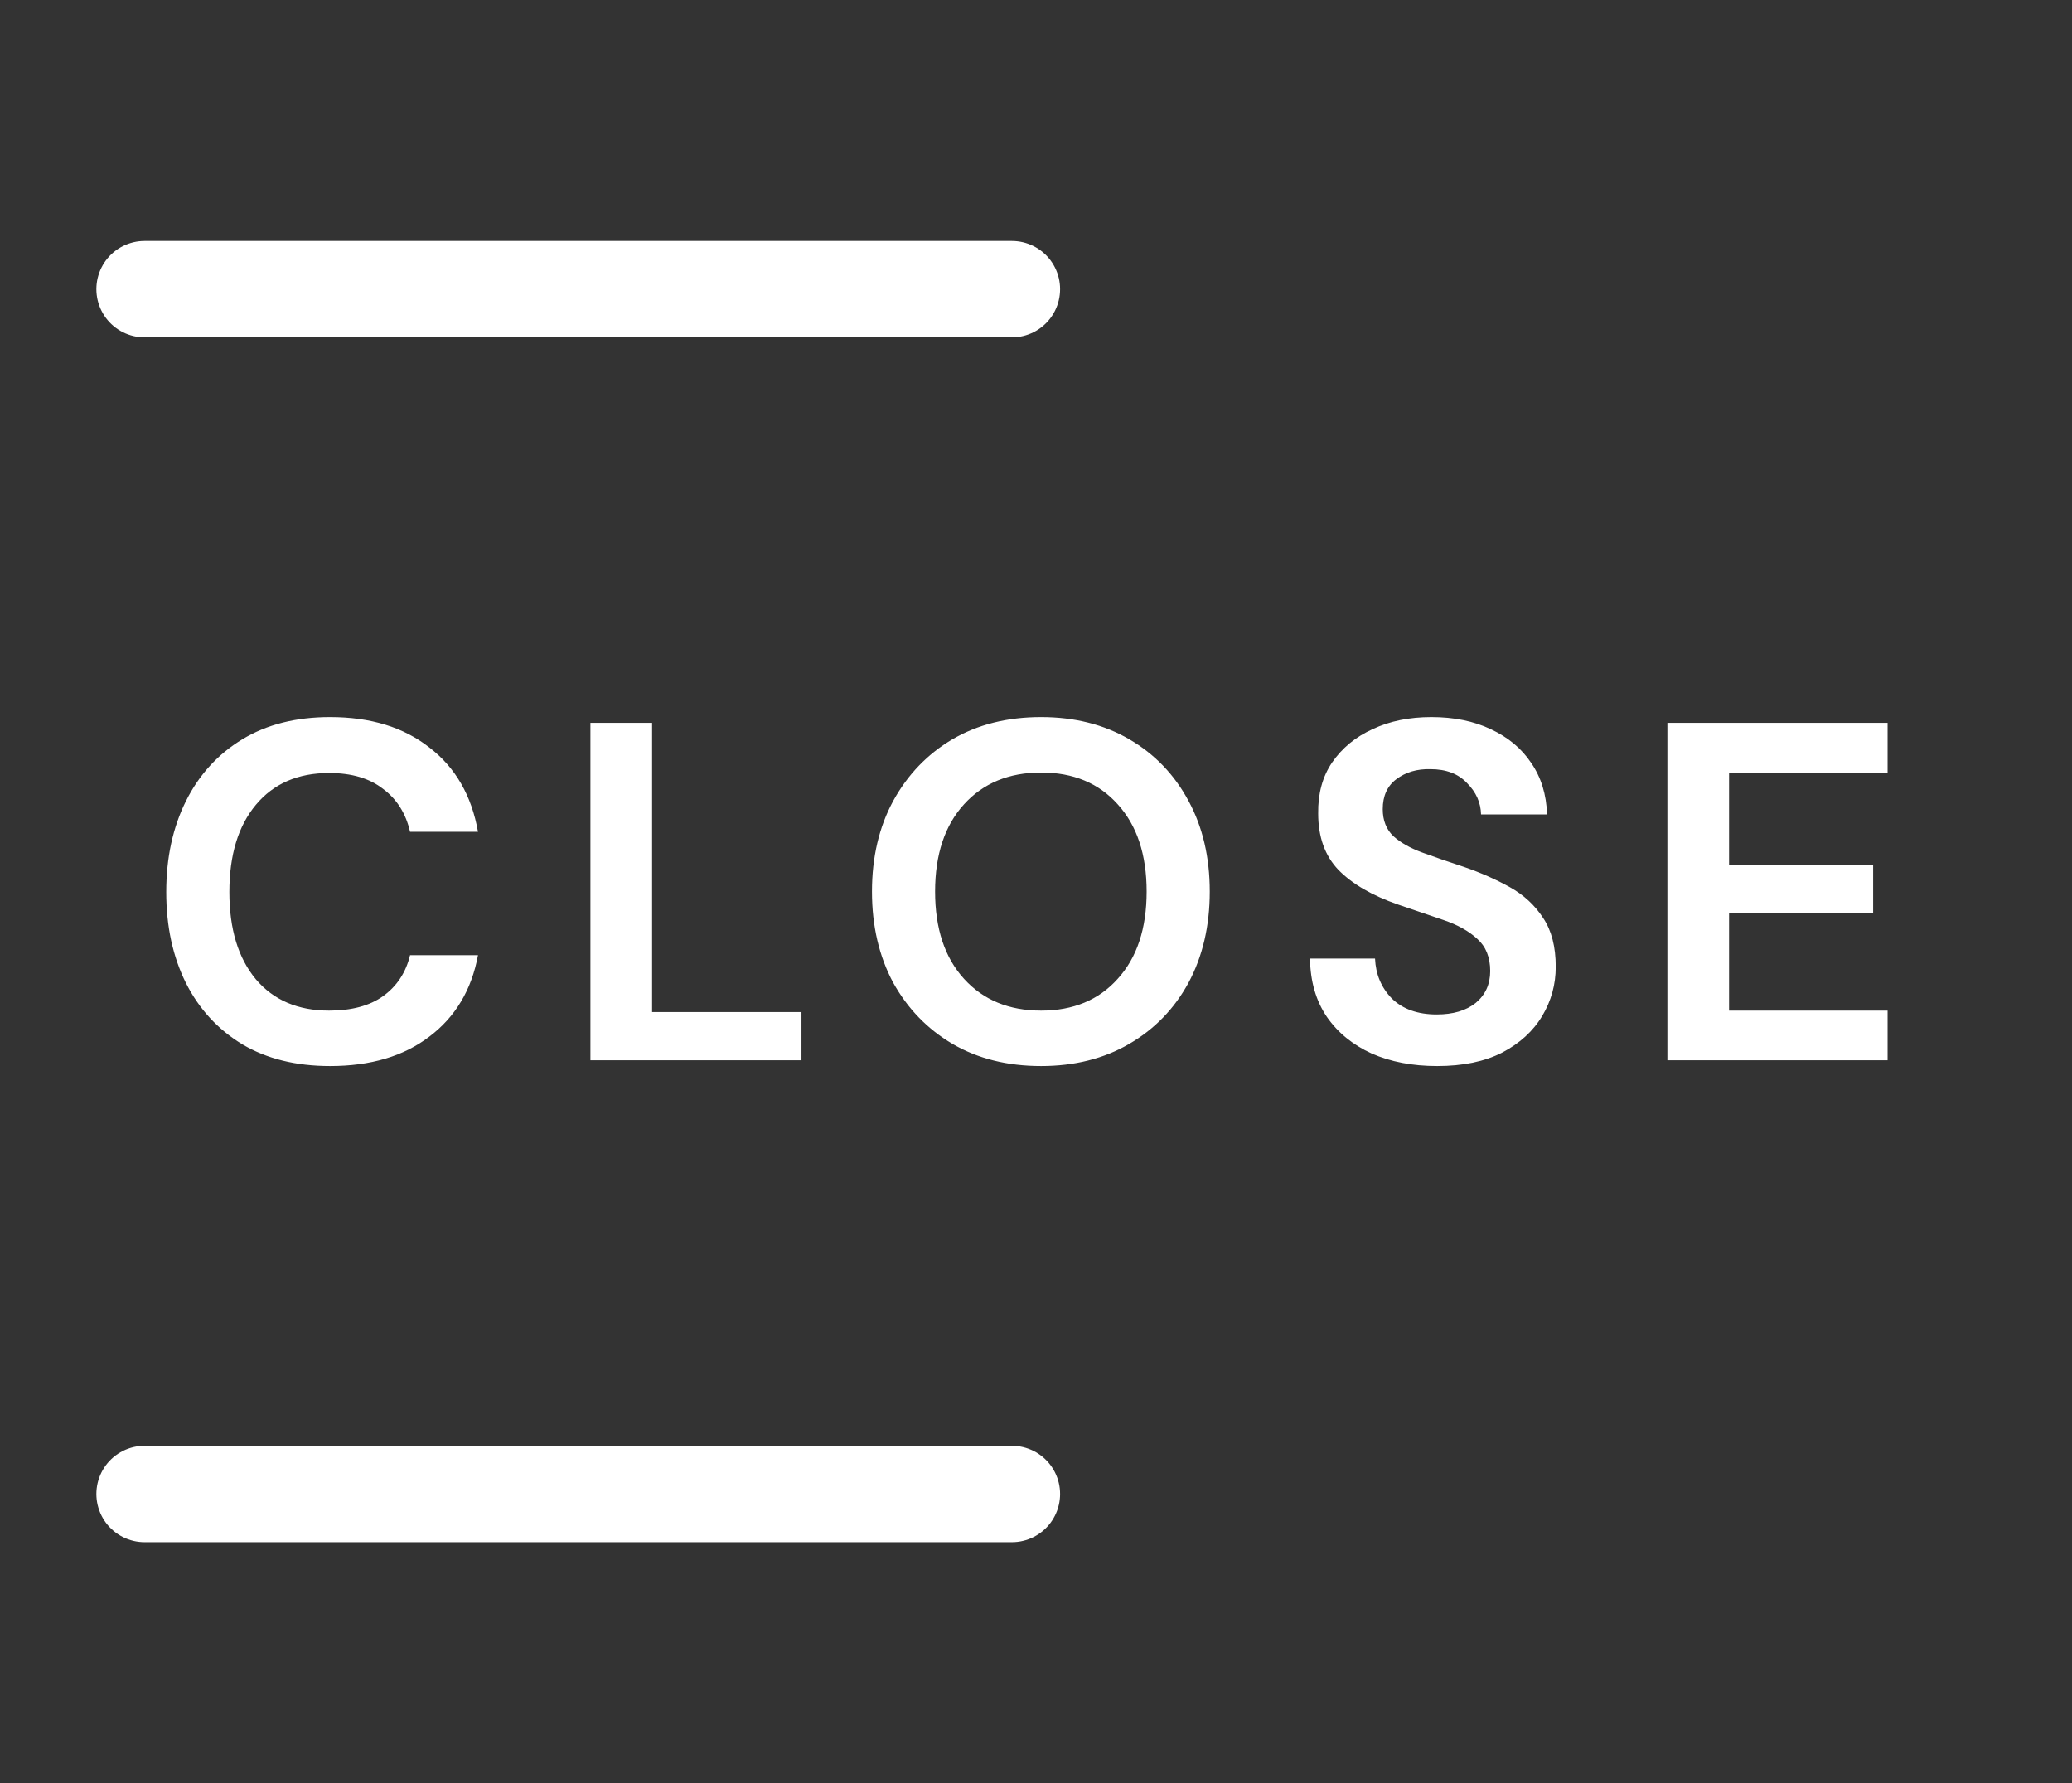 <svg width="43" height="37" viewBox="0 0 43 37" fill="none" xmlns="http://www.w3.org/2000/svg">
<rect x="0" y="0" width="43" height="37" fill="#333333" stroke="none"/>
<path d="M3 6H21" stroke="white" stroke-width="2" stroke-linecap="round" stroke-linejoin="round"/>
<path d="M6.85 22.12C6.143 22.12 5.537 21.97 5.03 21.67C4.523 21.363 4.133 20.94 3.86 20.4C3.587 19.853 3.45 19.223 3.45 18.51C3.45 17.797 3.587 17.167 3.86 16.62C4.133 16.073 4.523 15.647 5.03 15.34C5.537 15.033 6.143 14.88 6.85 14.88C7.69 14.88 8.377 15.09 8.91 15.51C9.45 15.923 9.787 16.507 9.92 17.26H8.51C8.423 16.88 8.237 16.583 7.95 16.37C7.67 16.15 7.297 16.04 6.83 16.04C6.183 16.04 5.677 16.26 5.31 16.7C4.943 17.14 4.76 17.743 4.76 18.51C4.76 19.277 4.943 19.88 5.31 20.32C5.677 20.753 6.183 20.97 6.83 20.97C7.297 20.97 7.67 20.87 7.95 20.67C8.237 20.463 8.423 20.18 8.51 19.82H9.92C9.787 20.54 9.45 21.103 8.91 21.51C8.377 21.917 7.69 22.12 6.85 22.12ZM12.253 22V15H13.533V21H16.633V22H12.253ZM21.606 22.12C20.906 22.12 20.293 21.967 19.766 21.66C19.246 21.353 18.836 20.93 18.536 20.39C18.243 19.843 18.096 19.213 18.096 18.5C18.096 17.787 18.243 17.16 18.536 16.62C18.836 16.073 19.246 15.647 19.766 15.34C20.293 15.033 20.906 14.88 21.606 14.88C22.299 14.88 22.909 15.033 23.436 15.34C23.963 15.647 24.373 16.073 24.666 16.62C24.959 17.16 25.106 17.787 25.106 18.5C25.106 19.213 24.959 19.843 24.666 20.39C24.373 20.93 23.963 21.353 23.436 21.66C22.909 21.967 22.299 22.12 21.606 22.12ZM21.606 20.97C22.273 20.97 22.803 20.75 23.196 20.31C23.596 19.87 23.796 19.267 23.796 18.5C23.796 17.733 23.596 17.13 23.196 16.69C22.803 16.25 22.273 16.03 21.606 16.03C20.939 16.03 20.406 16.25 20.006 16.69C19.606 17.13 19.406 17.733 19.406 18.5C19.406 19.267 19.606 19.87 20.006 20.31C20.406 20.75 20.939 20.97 21.606 20.97ZM29.826 22.12C29.313 22.12 28.86 22.033 28.466 21.86C28.073 21.68 27.763 21.427 27.536 21.1C27.31 20.767 27.193 20.363 27.186 19.89H28.536C28.55 20.217 28.666 20.493 28.886 20.72C29.113 20.94 29.423 21.05 29.816 21.05C30.156 21.05 30.426 20.97 30.626 20.81C30.826 20.643 30.926 20.423 30.926 20.15C30.926 19.863 30.836 19.64 30.656 19.48C30.483 19.32 30.25 19.19 29.956 19.09C29.663 18.99 29.35 18.883 29.016 18.77C28.476 18.583 28.063 18.343 27.776 18.05C27.496 17.757 27.356 17.367 27.356 16.88C27.35 16.467 27.446 16.113 27.646 15.82C27.853 15.52 28.133 15.29 28.486 15.13C28.84 14.963 29.246 14.88 29.706 14.88C30.173 14.88 30.583 14.963 30.936 15.13C31.296 15.297 31.576 15.53 31.776 15.83C31.983 16.13 32.093 16.487 32.106 16.9H30.736C30.73 16.653 30.633 16.437 30.446 16.25C30.266 16.057 30.013 15.96 29.686 15.96C29.406 15.953 29.17 16.023 28.976 16.17C28.79 16.31 28.696 16.517 28.696 16.79C28.696 17.023 28.77 17.21 28.916 17.35C29.063 17.483 29.263 17.597 29.516 17.69C29.77 17.783 30.06 17.883 30.386 17.99C30.733 18.11 31.05 18.25 31.336 18.41C31.623 18.57 31.853 18.783 32.026 19.05C32.2 19.31 32.286 19.647 32.286 20.06C32.286 20.427 32.193 20.767 32.006 21.08C31.82 21.393 31.543 21.647 31.176 21.84C30.81 22.027 30.36 22.12 29.826 22.12ZM34.603 22V15H39.173V16.03H35.883V17.95H38.873V18.95H35.883V20.97H39.173V22H34.603Z" fill="white"/>
<path d="M3 31H21" stroke="white" stroke-width="2" stroke-linecap="round" stroke-linejoin="round"/>
</svg>
